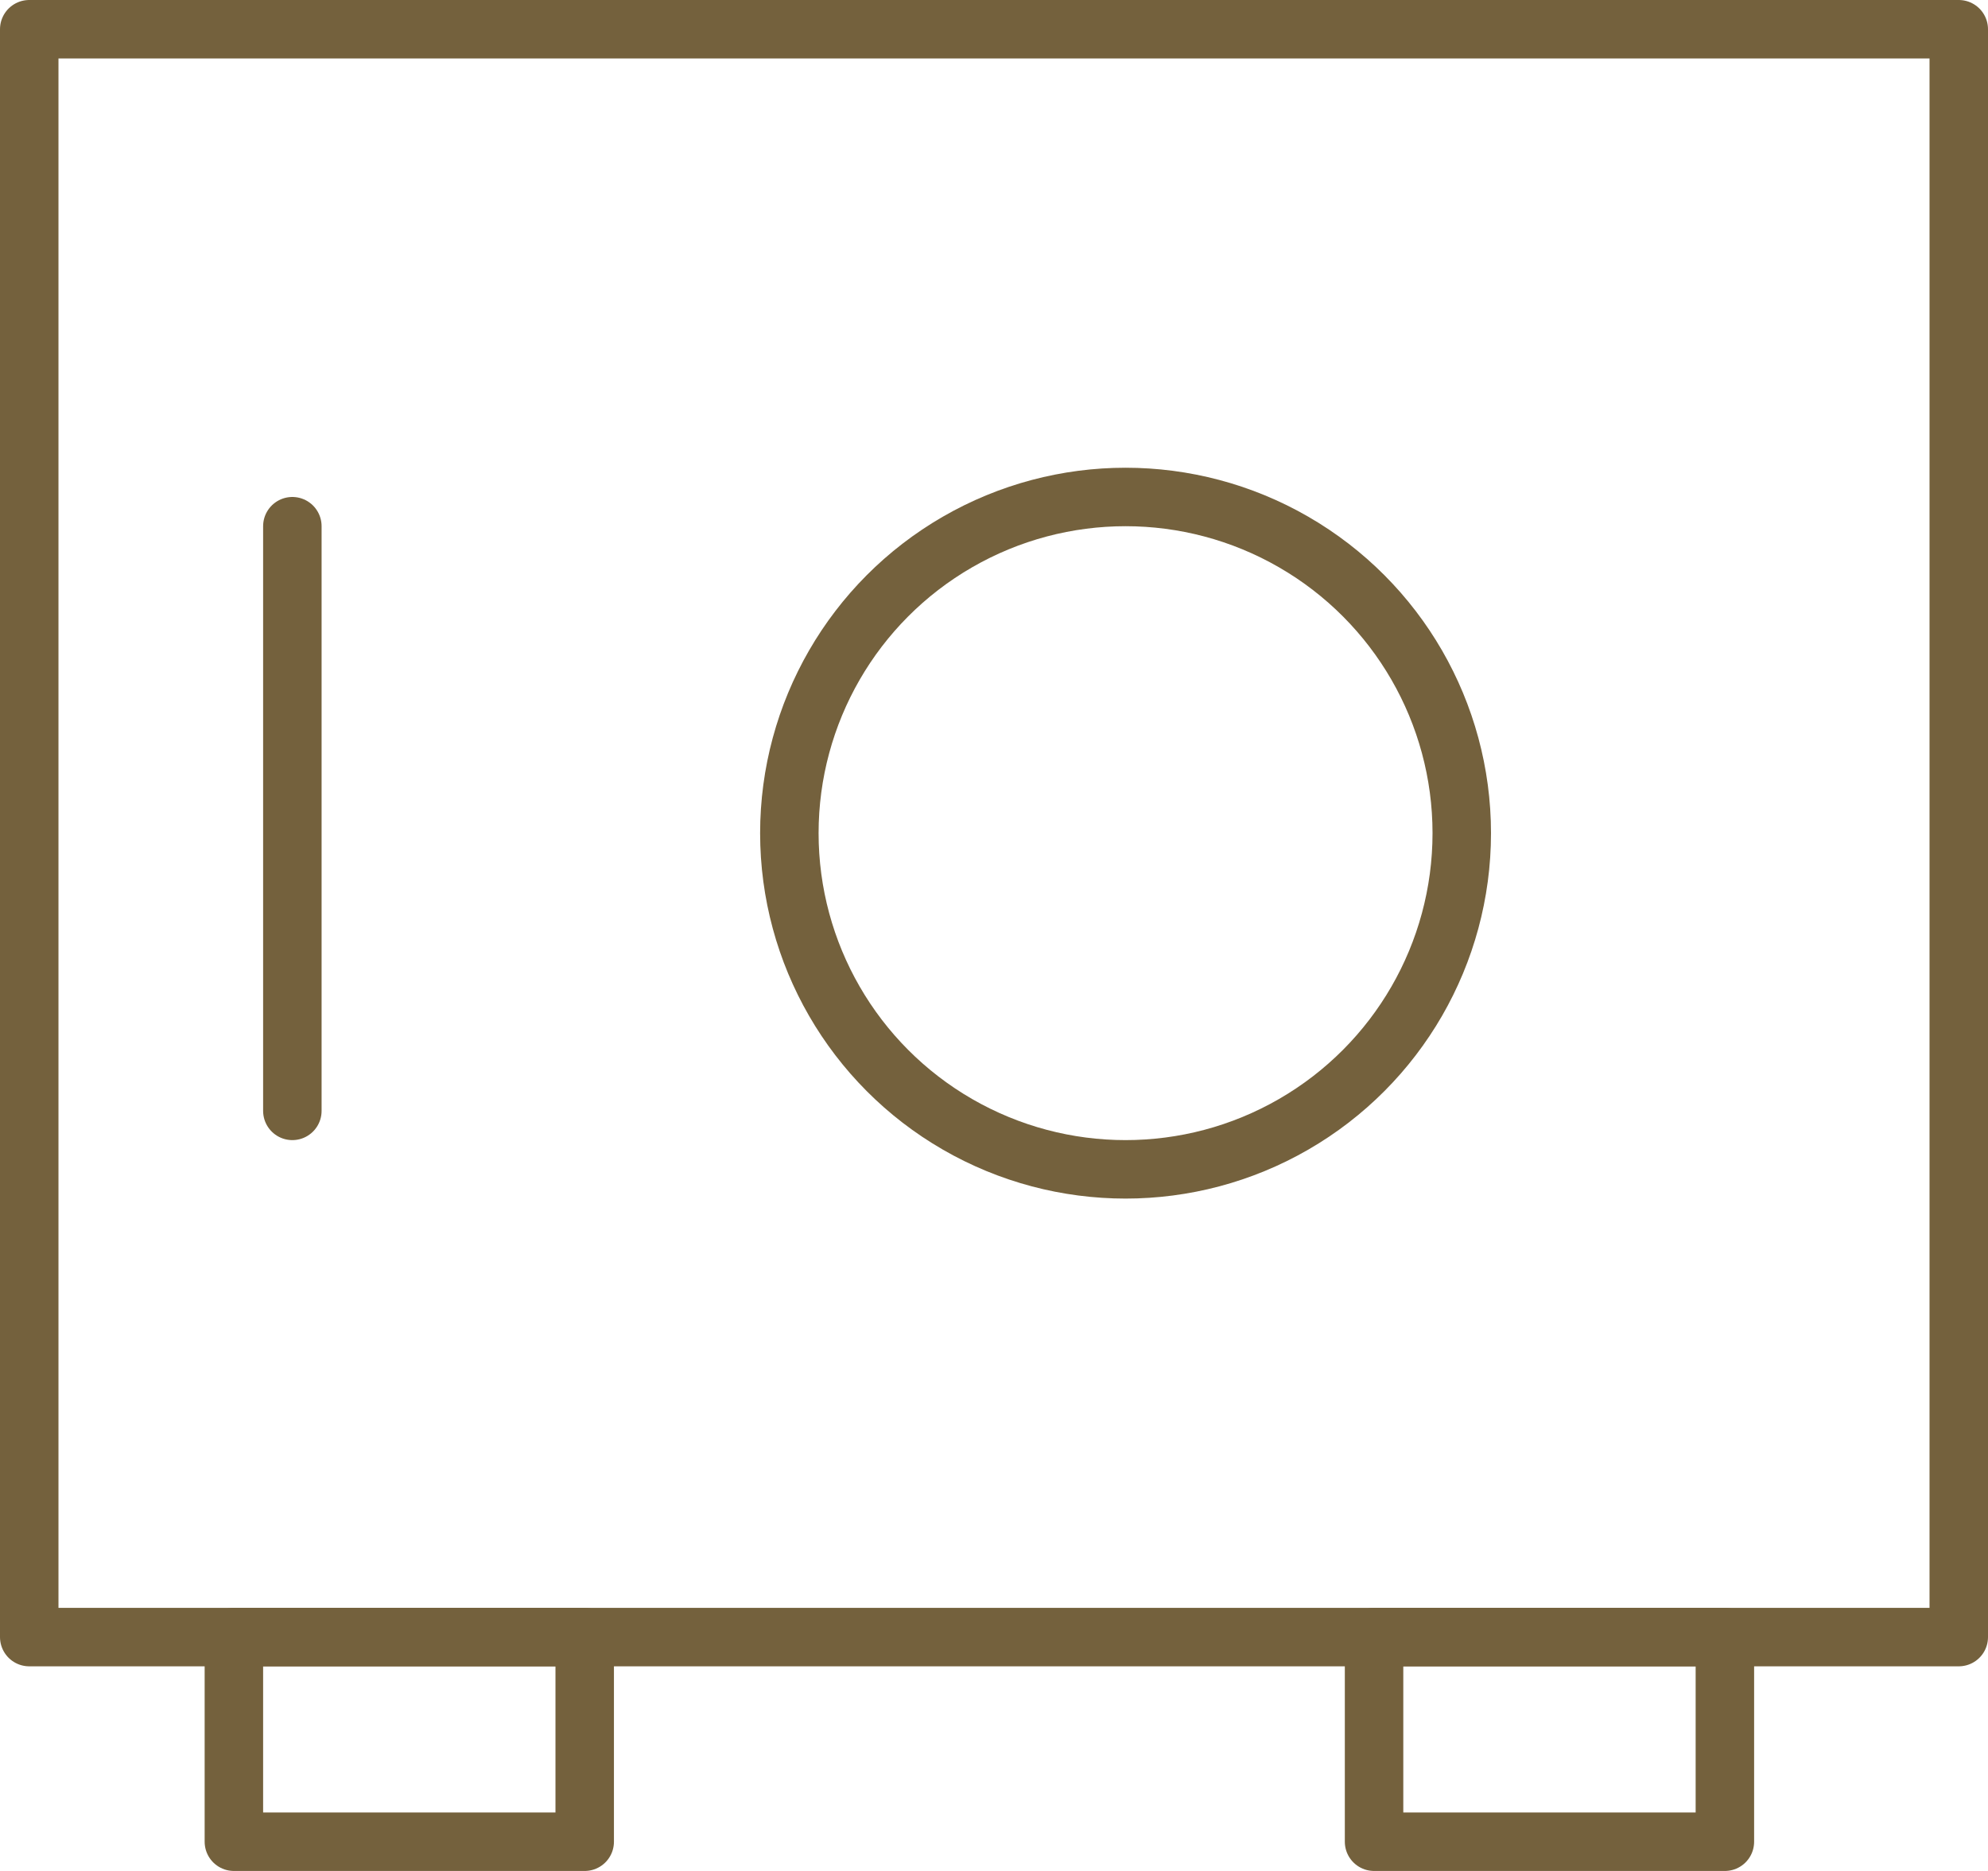 <svg xmlns="http://www.w3.org/2000/svg" width="68" height="64" viewBox="0 0 68 64">
  <g id="Group_32" data-name="Group 32" transform="translate(-395 -413)">
    <rect id="Rectangle_22" data-name="Rectangle 22" width="66" height="55" transform="translate(396 414)" stroke-width="2" stroke="#74613d" stroke-linecap="round" stroke-linejoin="round" fill="none"/>
    <line id="Line_8" data-name="Line 8" y2="20" transform="translate(405 431)" fill="none" stroke="#74613d" stroke-linecap="round" stroke-linejoin="round" stroke-width="2"/>
    <circle id="Ellipse_6" data-name="Ellipse 6" cx="11.5" cy="11.5" r="11.5" transform="translate(422 430)" stroke-width="2" stroke="#74613d" stroke-linecap="round" stroke-linejoin="round" fill="none"/>
    <rect id="Rectangle_23" data-name="Rectangle 23" width="12" height="7" transform="translate(403 469)" stroke-width="2" stroke="#74613d" stroke-linecap="round" stroke-linejoin="round" fill="none"/>
    <rect id="Rectangle_24" data-name="Rectangle 24" width="12" height="7" transform="translate(442 469)" stroke-width="2" stroke="#74613d" stroke-linecap="round" stroke-linejoin="round" fill="none"/>
  </g>
</svg>
